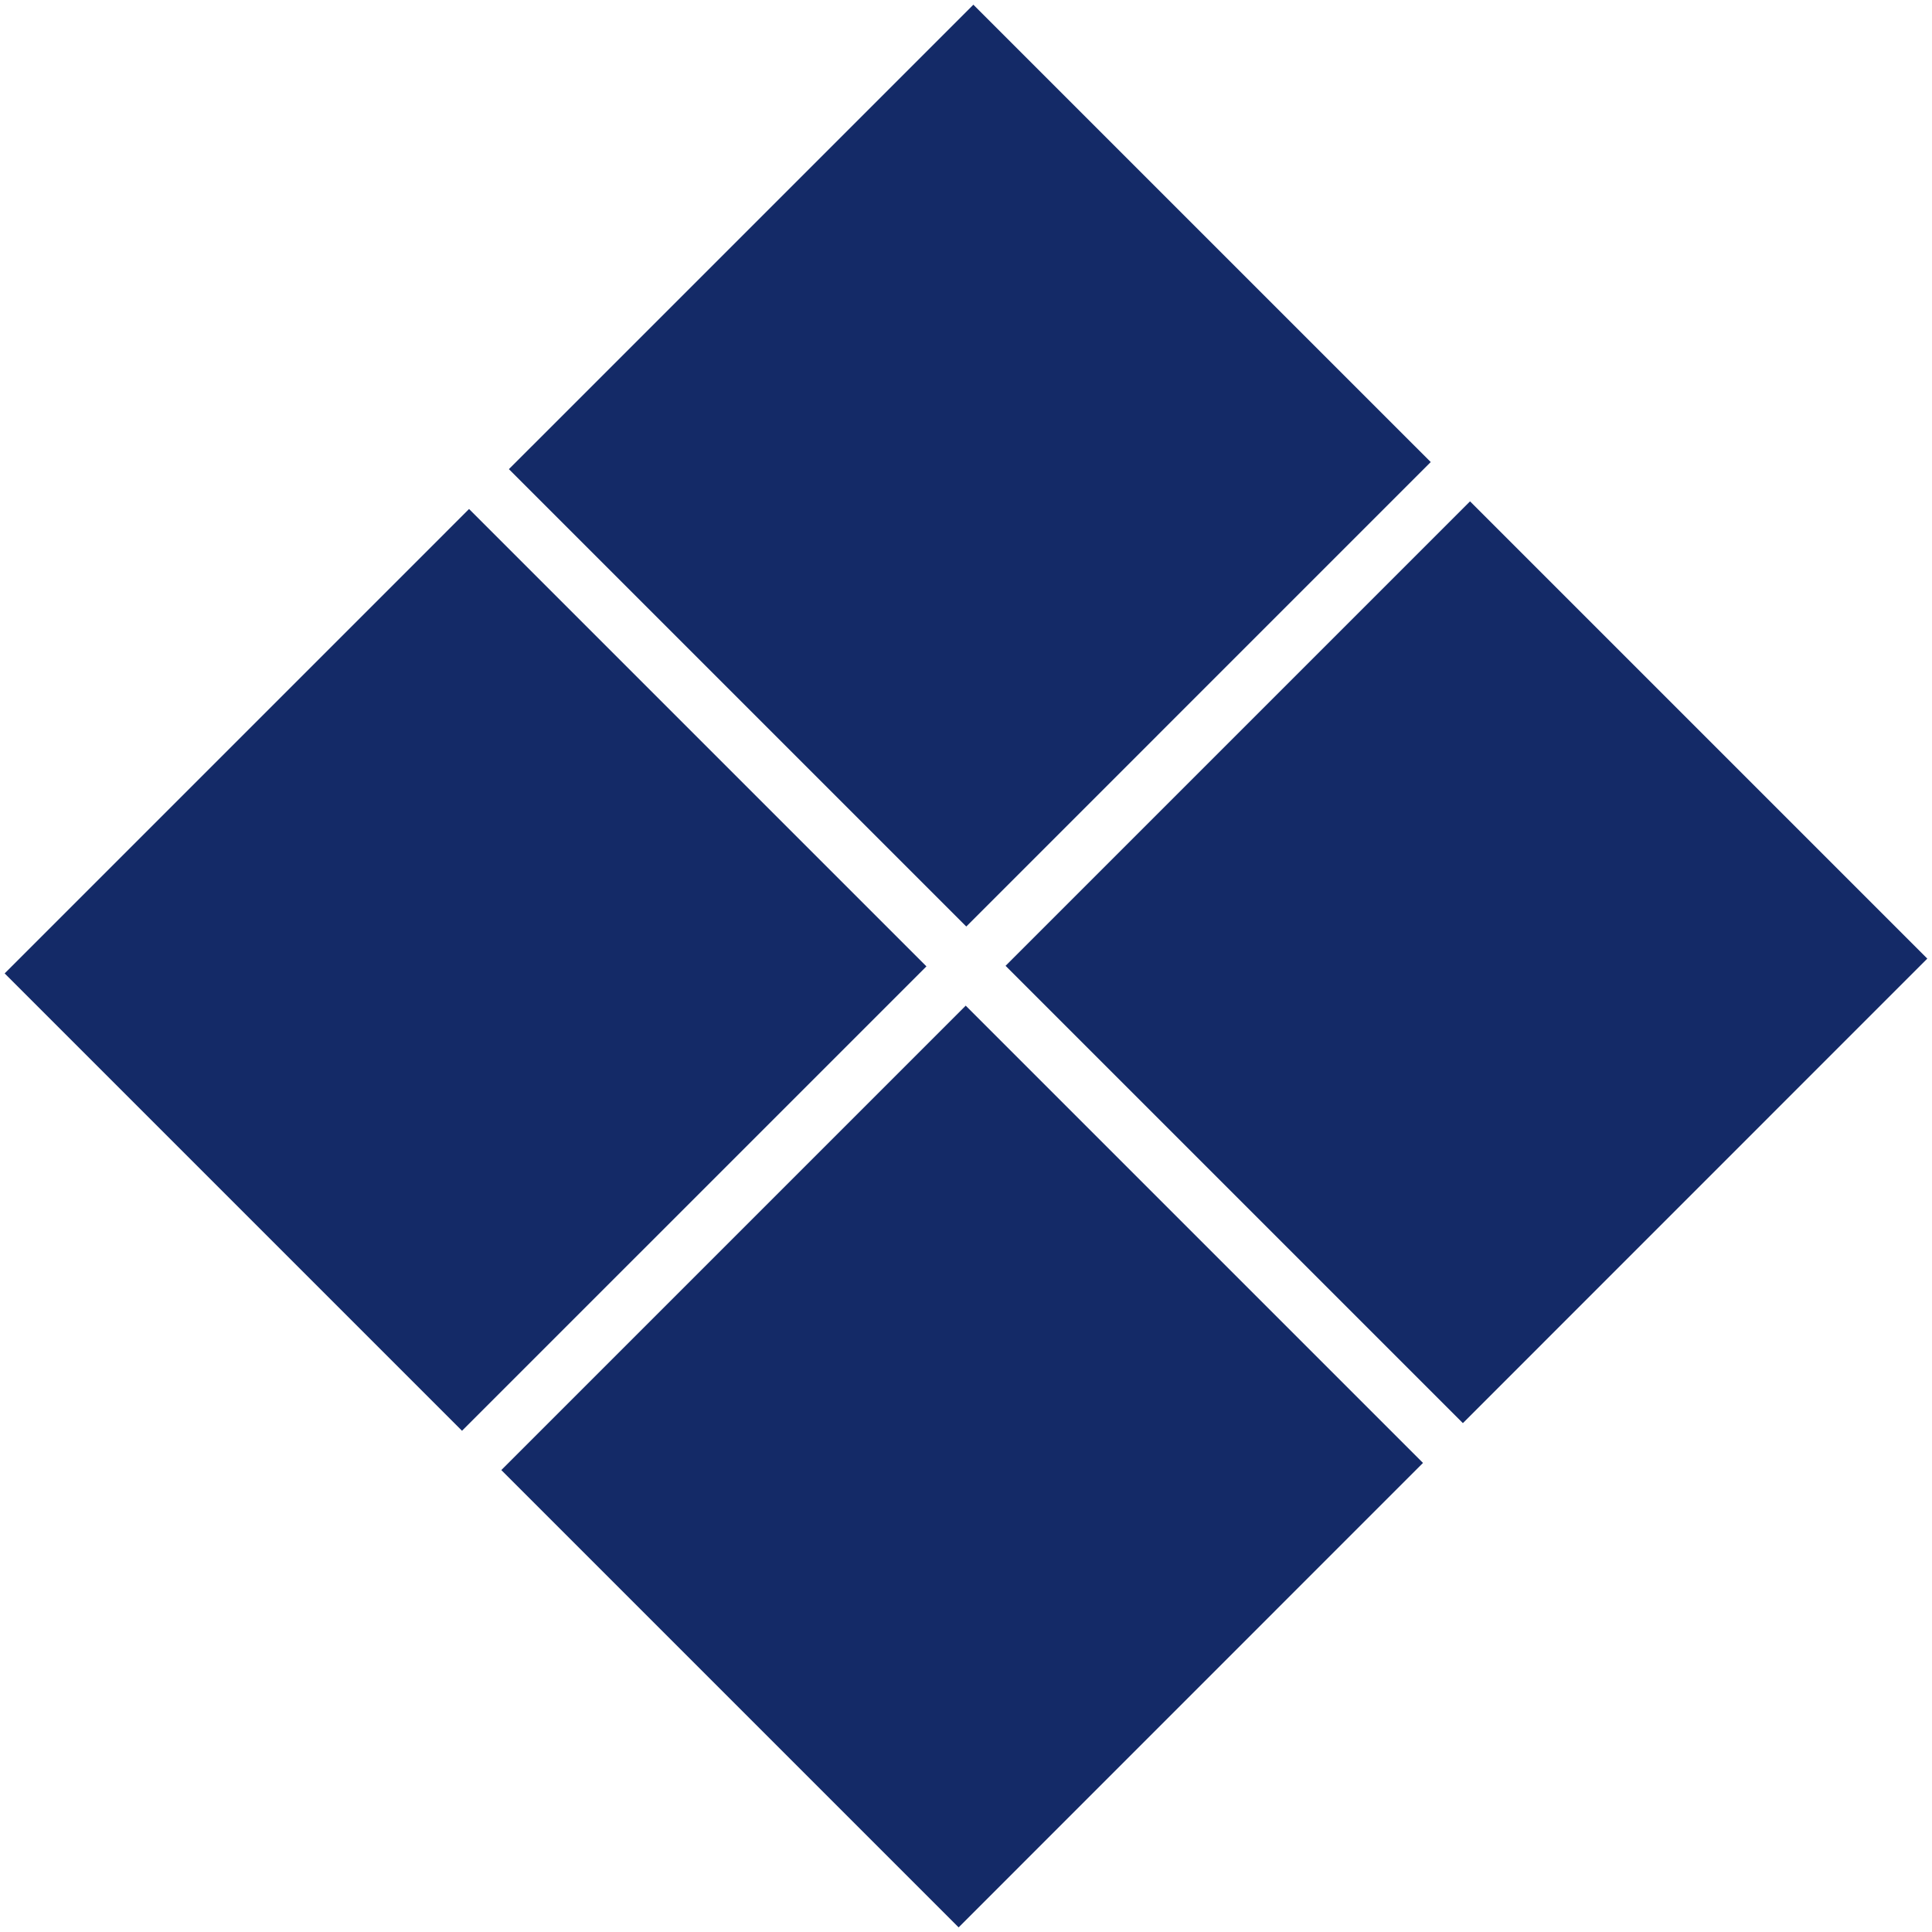 <svg width="275" height="275" viewBox="0 0 275 275" fill="none" xmlns="http://www.w3.org/2000/svg">
<path d="M131.868 137.552L66.766 72.45L0.663 138.554L65.764 203.655L131.868 137.552Z" fill="#142A67"/>
<path d="M203.65 65.769L138.549 0.668L72.438 66.778L137.54 131.88L203.65 65.769Z" fill="#142A67"/>
<path d="M274.33 136.449L209.243 71.362L143.132 137.473L208.227 202.567L274.33 136.449Z" fill="#142A67"/>
<path d="M202.548 208.232L137.46 143.145L71.357 209.248L136.451 274.342L202.548 208.232Z" fill="#142A67"/>
</svg>
